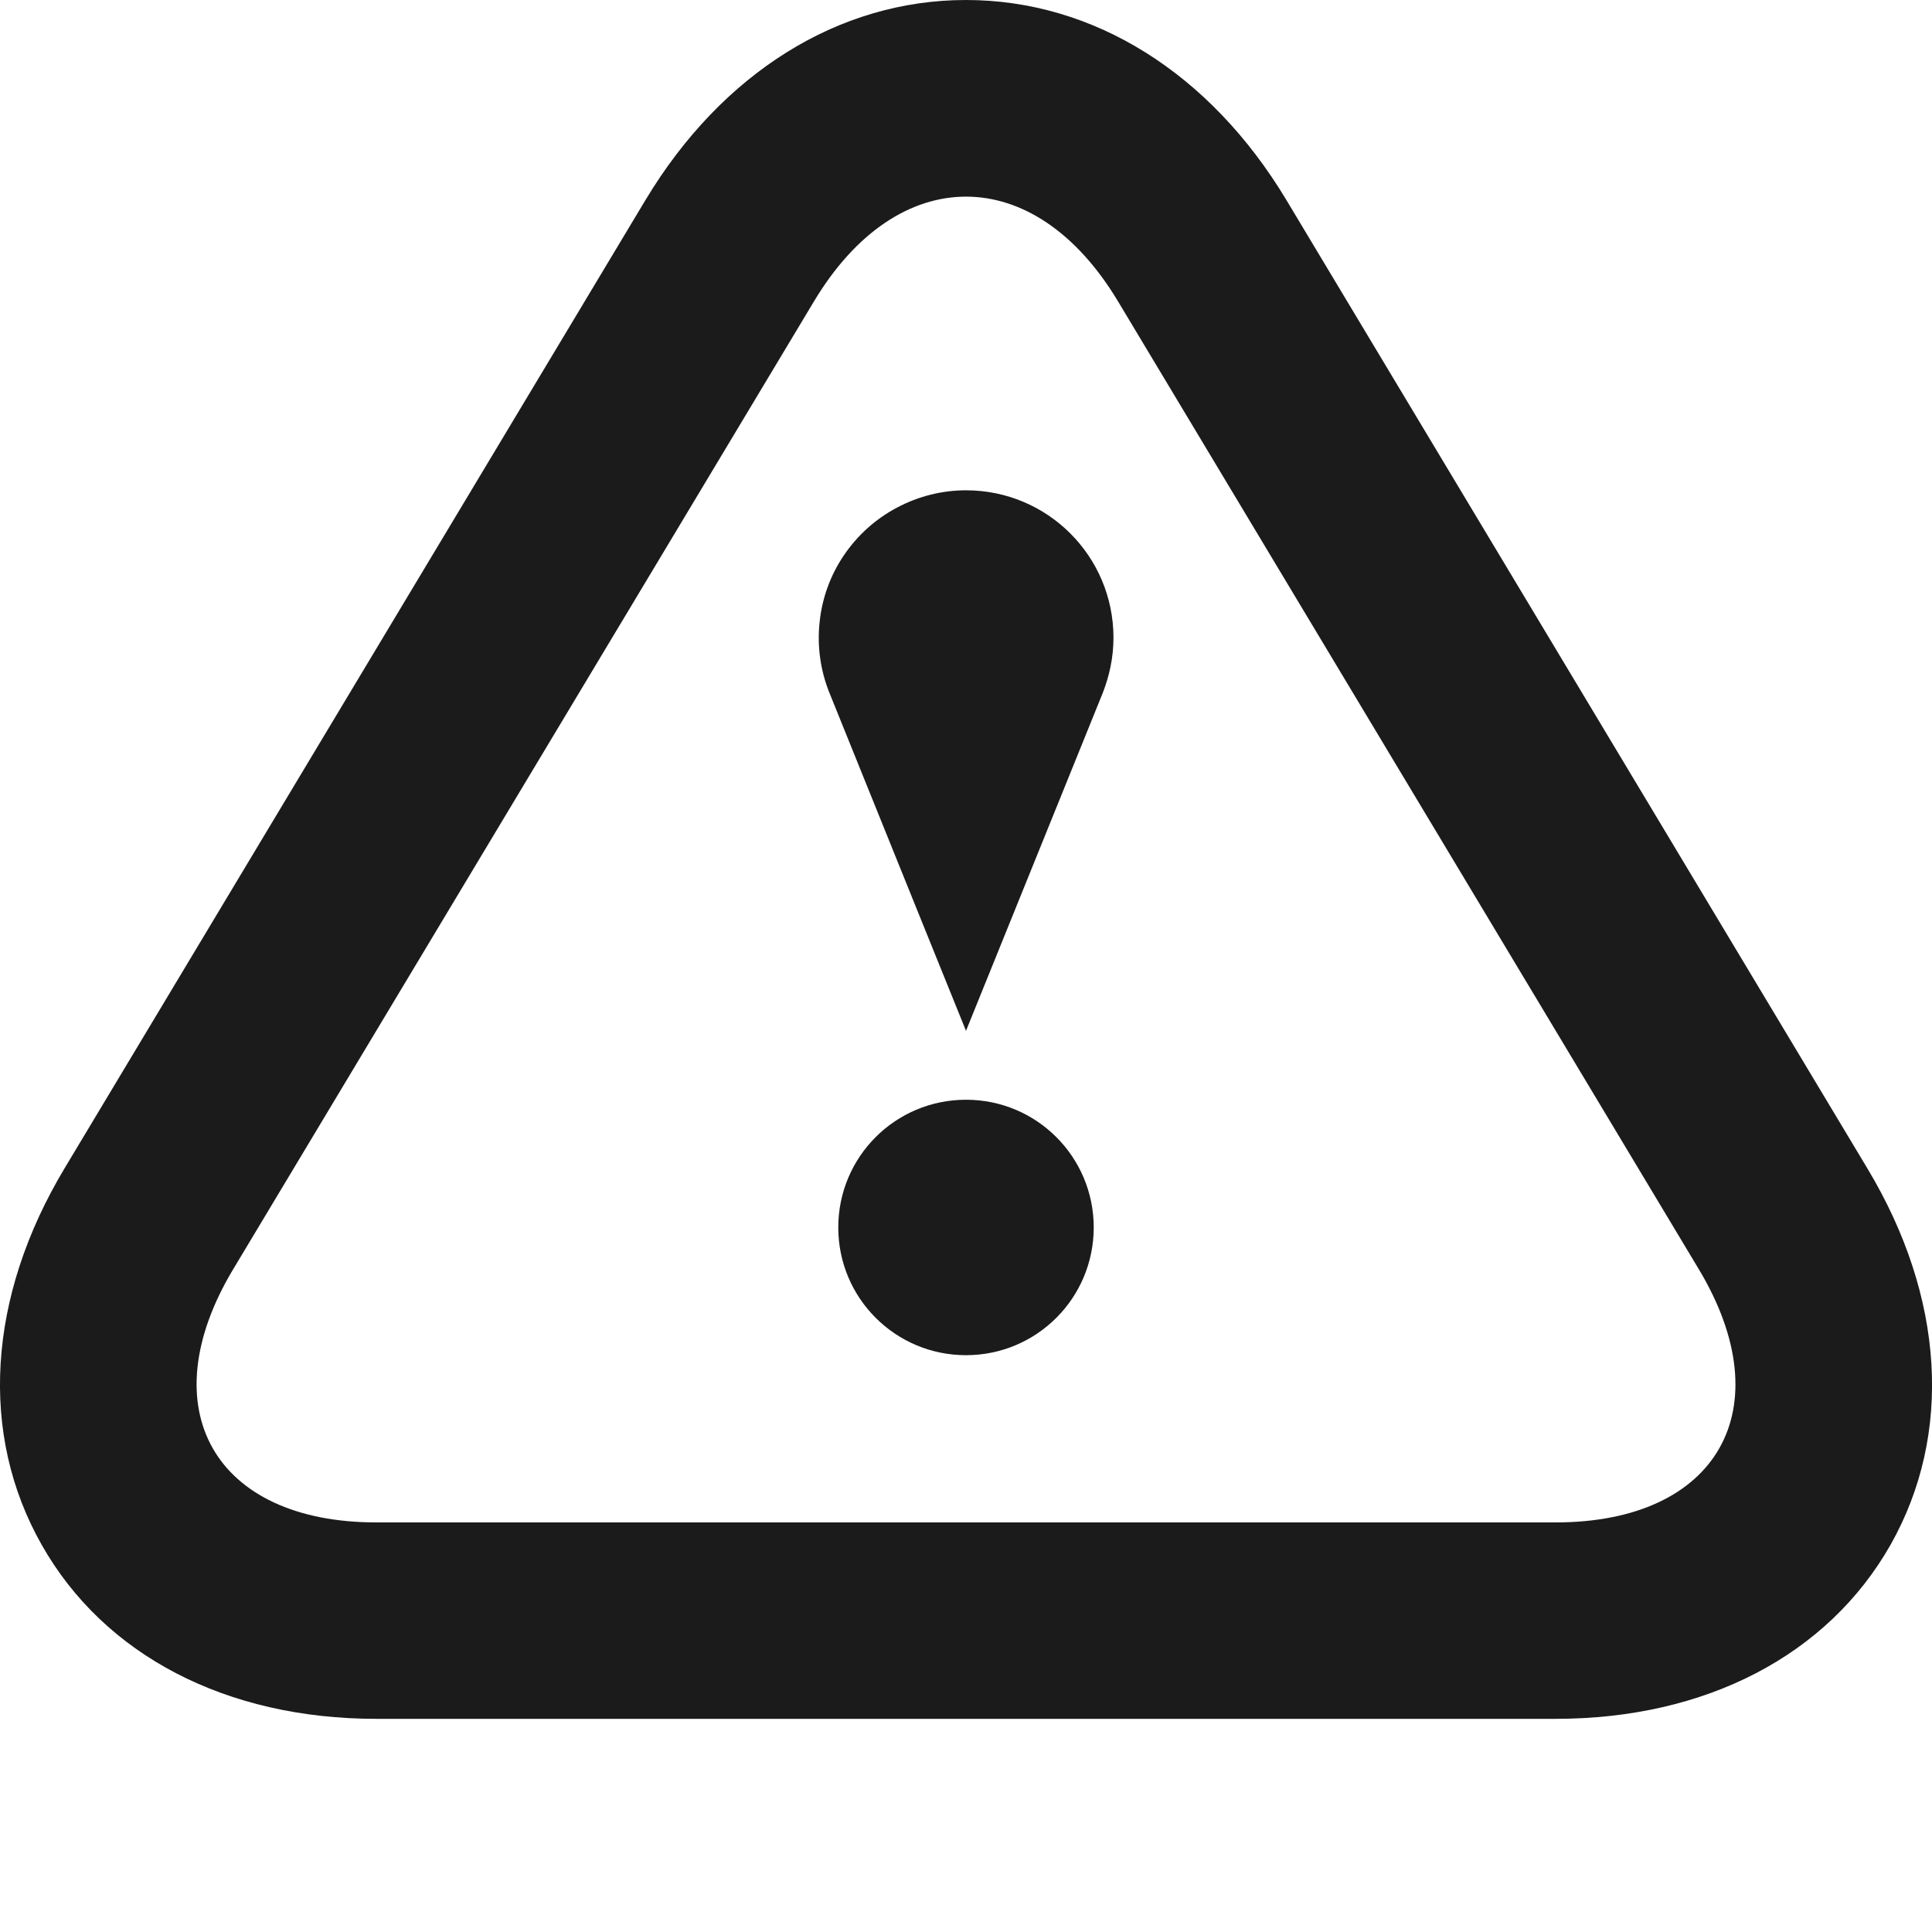 <svg width="9" height="9" viewBox="0 0 9 9" fill="none" xmlns="http://www.w3.org/2000/svg">
<path d="M4.5 0.916C4.757 0.916 5.012 1.078 5.207 1.402L7.914 5.913C8.303 6.561 8.003 7.092 7.247 7.092H1.753C0.998 7.092 0.697 6.561 1.086 5.913L3.793 1.402C3.988 1.078 4.243 0.916 4.5 0.916ZM4.5 0C3.907 0 3.364 0.339 3.008 0.93L0.301 5.442C-0.059 6.042 -0.098 6.681 0.194 7.196C0.485 7.711 1.054 8.007 1.753 8.007H7.247C7.946 8.007 8.515 7.711 8.807 7.196C9.098 6.681 9.059 6.042 8.699 5.443L5.992 0.931C5.636 0.339 5.093 0 4.5 0Z" fill="#1B1B1B"/>
<path d="M4.5 6.313C4.829 6.313 5.095 6.047 5.095 5.718C5.095 5.389 4.829 5.123 4.5 5.123C4.171 5.123 3.905 5.389 3.905 5.718C3.905 6.047 4.171 6.313 4.5 6.313Z" fill="#1B1B1B"/>
<path d="M5.187 2.971C5.187 2.591 4.88 2.284 4.5 2.284C4.388 2.284 4.277 2.312 4.178 2.365C4.079 2.417 3.994 2.494 3.931 2.587C3.868 2.68 3.829 2.788 3.818 2.899C3.806 3.011 3.822 3.124 3.864 3.228C4.118 3.858 4.5 4.802 4.5 4.802L5.137 3.228C5.168 3.149 5.187 3.062 5.187 2.971Z" fill="#1B1B1B"/>
</svg>
